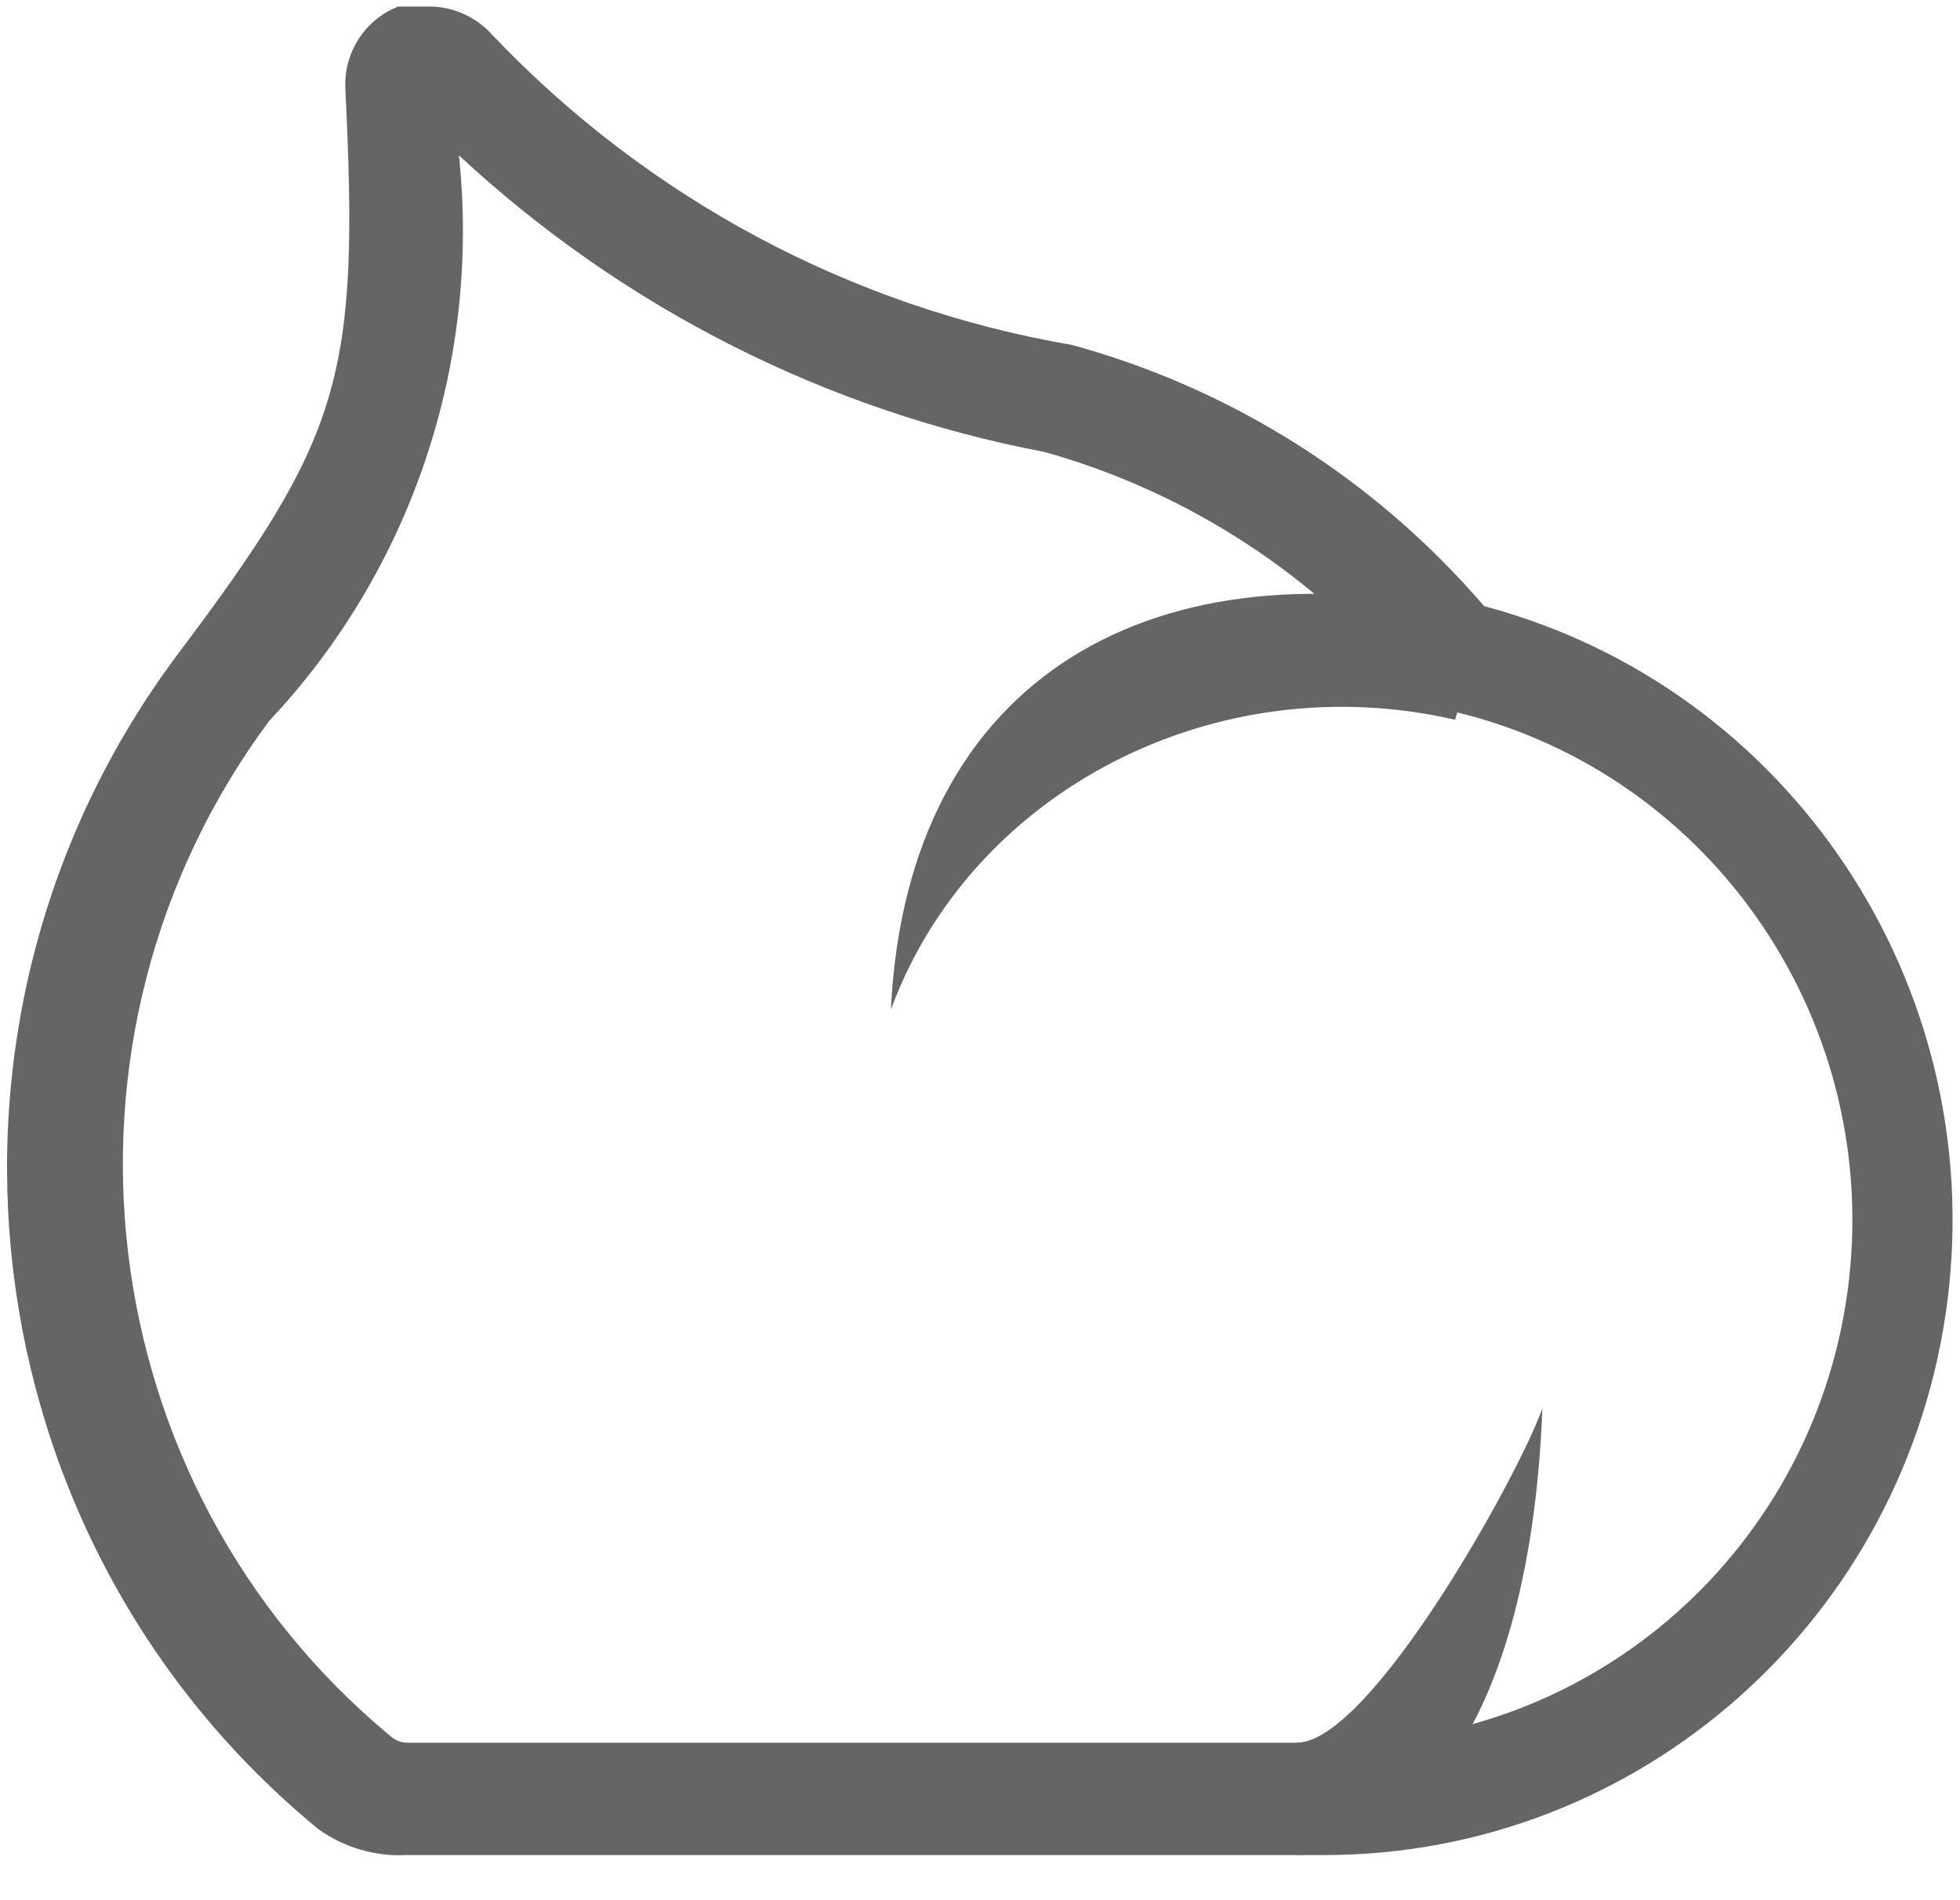<?xml version="1.0" encoding="UTF-8"?>
<svg width="33px" height="32px" viewBox="0 0 33 32" version="1.1" xmlns="http://www.w3.org/2000/svg" xmlns:xlink="http://www.w3.org/1999/xlink">
    <title>cheese</title>
    <g id="Page-1" stroke="none" stroke-width="1" fill="none" fill-rule="evenodd">
        <g id="Product-addons---live-demo-2" transform="translate(-1179, -597)" fill="#656565">
            <g id="cheese" transform="translate(1179, 597)">
                <g id="Group">
                    <path d="M22.311,31.24 L6.836,31.24 C6.308,31.266 5.787,31.111 5.356,30.8 C-0.58,25.92 -1.62,17.161 3.006,11 C5.77,7.326 6.053,6.336 5.814,1.474 C5.793,0.873 6.151,0.326 6.706,0.11 L7.25,0.11 C7.65,0.117 8.028,0.293 8.295,0.594 C10.909,3.343 14.326,5.171 18.045,5.808 C20.741,6.544 23.158,8.076 24.988,10.208 C30.128,11.575 33.466,16.584 32.788,21.912 C32.109,27.24 27.626,31.233 22.311,31.24 L22.311,31.24 Z M7.729,2.64 C8.092,6.129 6.922,9.603 4.529,12.144 C0.576,17.477 1.478,25.011 6.575,29.238 C6.659,29.313 6.768,29.352 6.88,29.348 L22.355,29.348 C26.83,29.414 30.626,26.039 31.132,21.544 C31.637,17.049 28.689,12.898 24.314,11.946 L24.031,11.946 L23.813,11.704 C22.204,9.725 20.03,8.296 17.588,7.612 C13.904,6.912 10.489,5.182 7.729,2.618 L7.729,2.64 Z" id="Shape"></path>
                    <path d="M22.616,31.086 L22.616,31.086 C22.365,31.179 22.1,31.231 21.832,31.24 L21.832,29.348 C23.073,29.348 25.576,24.838 25.968,23.716 C25.881,26.136 25.293,30.118 22.616,31.086 Z" id="Path"></path>
                </g>
                <path d="M24.5,12.121 C20.478,11.193 16.367,13.304 15,17 C15.273,11.347 19.5,9.048 25,10.359 L24.5,12.121 Z" id="Path"></path>
            </g>
        </g>
    </g>
</svg>
